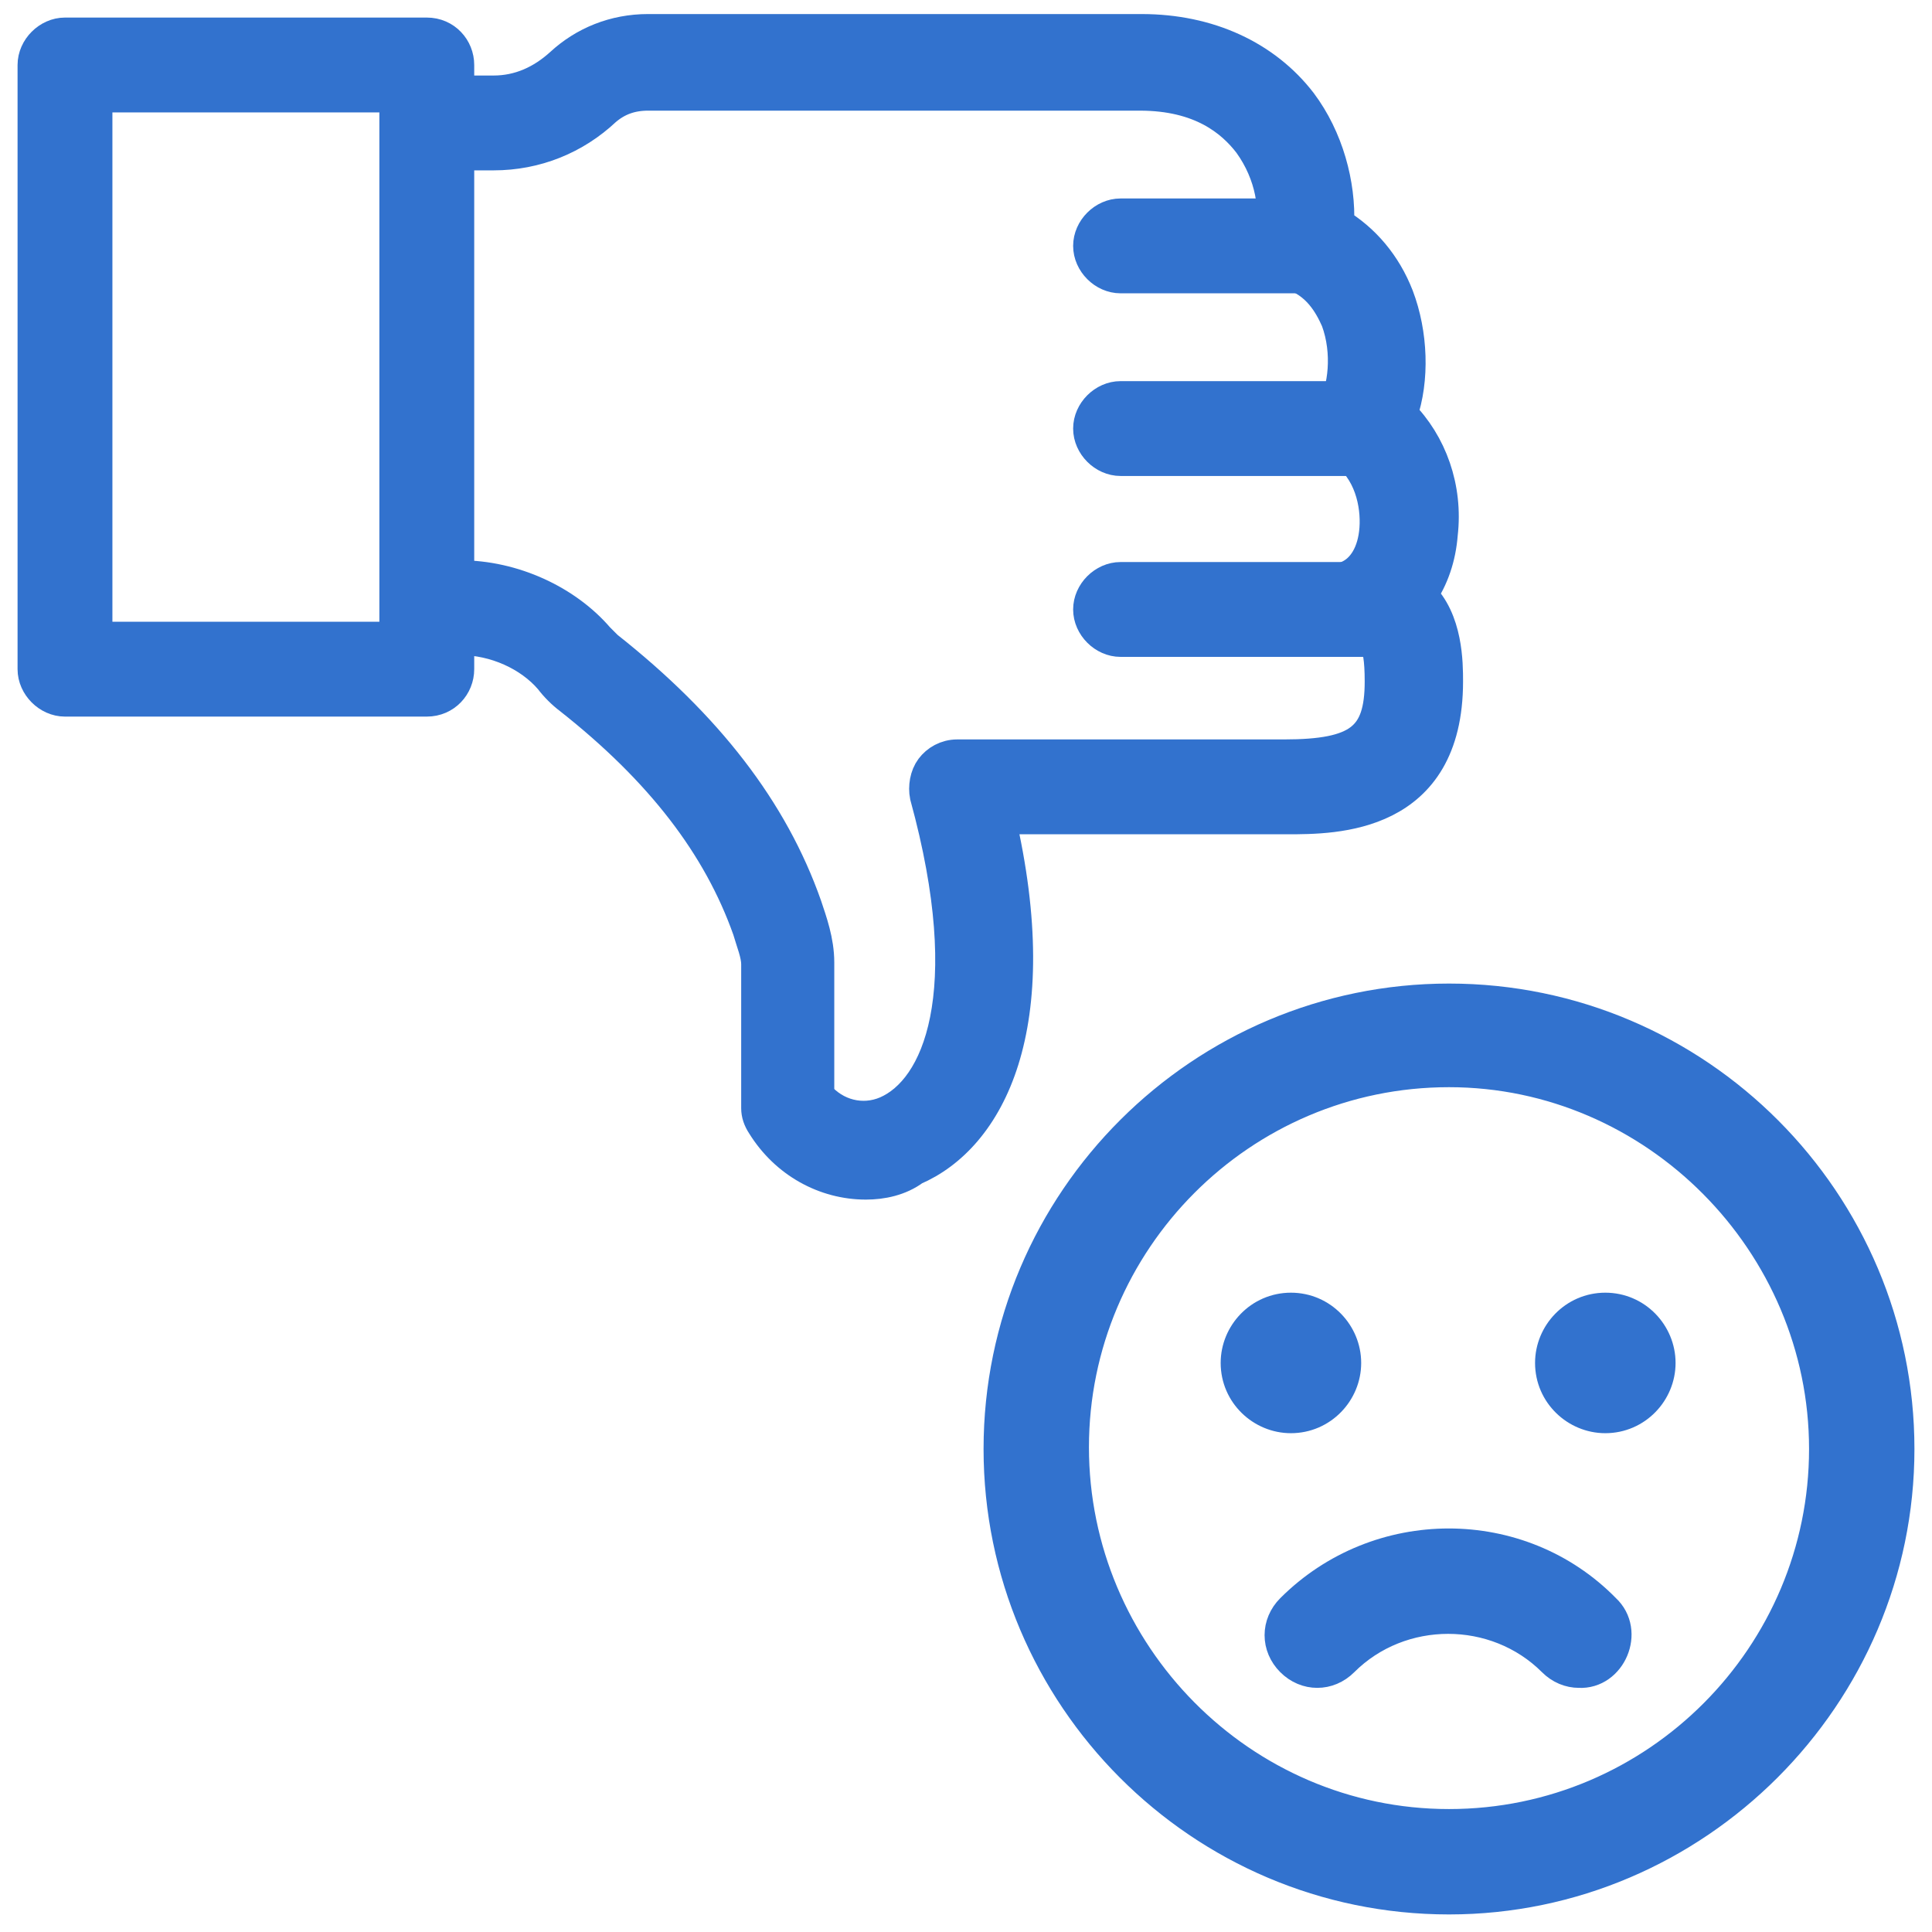 <?xml version="1.0" encoding="utf-8"?>
<!-- Generator: Adobe Illustrator 27.6.1, SVG Export Plug-In . SVG Version: 6.00 Build 0)  -->
<svg version="1.1" id="Camada_1" xmlns="http://www.w3.org/2000/svg" xmlns:xlink="http://www.w3.org/1999/xlink" x="0px" y="0px"
	 viewBox="0 0 110 110" style="enable-background:new 0 0 110 110;" xml:space="preserve">
<style type="text/css">
	.st0{fill:#3272CE;stroke:#3272CE;stroke-width:2;stroke-miterlimit:8;}
	.st1{fill:#3272CE;}
	.st2{fill:none;stroke:#3272CE;stroke-width:2;stroke-miterlimit:8;}
</style>
<path class="st0" d="M74.1,15.7H63.8c-0.9,0-1.7-0.8-1.7-1.7c0-0.9,0.8-1.7,1.7-1.7h10.3c0.9,0,1.7,0.8,1.7,1.7
	C75.9,15,75.1,15.7,74.1,15.7z"/>
<path class="st0" d="M77.6,26.1H63.8c-0.9,0-1.7-0.8-1.7-1.7c0-0.9,0.8-1.7,1.7-1.7h13.7c0.9,0,1.7,0.8,1.7,1.7
	C79.3,25.3,78.5,26.1,77.6,26.1z"/>
<path class="st0" d="M77.6,36.4H63.8c-0.9,0-1.7-0.8-1.7-1.7c0-0.9,0.8-1.7,1.7-1.7h13.7c0.9,0,1.7,0.8,1.7,1.7
	C79.3,35.6,78.5,36.4,77.6,36.4z"/>
<path class="st0" d="M49.3,67.3c-2.3,0-4.5-1.2-5.8-3.3c-0.2-0.3-0.3-0.6-0.3-0.9v-8.2c0-0.6-0.3-1.3-0.5-2
	c-1.7-4.8-5-9.1-10.2-13.2c-0.4-0.3-0.8-0.7-1.1-1.1c-1.2-1.4-3.2-2.3-5.2-2.3c-0.9,0-1.7-0.8-1.7-1.7c0-0.9,0.8-1.7,1.7-1.7
	c3,0,6,1.4,7.8,3.5c0.2,0.2,0.4,0.4,0.5,0.5c5.7,4.5,9.4,9.3,11.3,14.7c0.3,0.9,0.7,2,0.7,3.2v7.6c1,1.2,2.6,1.6,4,1
	c3-1.3,5.4-6.8,2.3-18.1c-0.1-0.5,0-1.1,0.3-1.5c0.3-0.4,0.8-0.7,1.4-0.7h18.6c4.3,0,5.6-1,5.6-4.3c0-2.6-0.5-2.6-1.2-2.6
	c-0.8,0-1.5-0.6-1.7-1.4c-0.2-0.8,0.3-1.6,1-1.9c0.9-0.4,1.5-1.4,1.6-2.8c0.1-1.4-0.3-3.4-1.9-4.5c-0.7-0.5-1-1.5-0.5-2.3
	c0.6-1.1,0.9-3.2,0.2-5.1c-0.4-0.9-1.1-2.2-2.7-2.7c-0.9-0.3-1.4-1.2-1.1-2.1c0.4-1.4,0.1-3.5-1.2-5.3c-1-1.3-2.8-2.8-6.3-2.8H36.9
	c-1,0-1.8,0.3-2.5,0.9c-1.7,1.6-3.9,2.5-6.3,2.5H26c-0.9,0-1.7-0.8-1.7-1.7c0-0.9,0.8-1.7,1.7-1.7h2.1c1.5,0,2.8-0.6,3.9-1.6
	c1.3-1.2,3-1.9,4.9-1.9H65c3.8,0,7,1.5,9,4.1c1.5,2,2.2,4.6,2.1,6.9c1.5,0.9,2.7,2.3,3.4,4.1c0.8,2.1,0.9,4.7,0.2,6.7
	c1.7,1.7,2.6,4.2,2.3,6.8c-0.1,1.3-0.5,2.5-1.2,3.5c1.5,1.4,1.5,3.9,1.5,4.9c0,7.7-6.3,7.7-9,7.7H56.8c2.8,12-0.6,18.2-4.8,20
	C51.2,67.1,50.2,67.3,49.3,67.3L49.3,67.3z"/>
<path class="st0" d="M24.3,39.8H3.7C2.8,39.8,2,39,2,38.1V3.7C2,2.8,2.8,2,3.7,2h20.6C25.3,2,26,2.8,26,3.7v34.4
	C26,39,25.3,39.8,24.3,39.8z M5.4,36.4h17.2V5.4H5.4V36.4z"/>
<path class="st0" d="M82.5,108c-14.1,0-25.5-11.5-25.5-25.5c0-14.1,11.5-25.5,25.5-25.5c14.1,0,25.5,11.5,25.5,25.5
	C108,96.5,96.5,108,82.5,108z M82.5,60.9c-11.9,0-21.5,9.7-21.5,21.5S70.6,104,82.5,104c11.9,0,21.5-9.7,21.5-21.5
	S94.3,60.9,82.5,60.9z"/>
<path class="st1" d="M94.4,77.6c0,1.6-1.3,3-3,3c-1.6,0-3-1.3-3-3c0-1.6,1.3-3,3-3C93.1,74.6,94.4,76,94.4,77.6z"/>
<path class="st2" d="M94.4,77.6c0,1.6-1.3,3-3,3c-1.6,0-3-1.3-3-3c0-1.6,1.3-3,3-3C93.1,74.6,94.4,76,94.4,77.6"/>
<path class="st0" d="M76.5,77.6c0,1.6-1.3,3-3,3c-1.6,0-3-1.3-3-3c0-1.6,1.3-3,3-3C75.2,74.6,76.5,76,76.5,77.6z"/>
<path class="st0" d="M89.9,95.1c-0.5,0-1-0.2-1.4-0.6c-3.3-3.3-8.8-3.3-12.1,0c-0.8,0.8-2,0.8-2.8,0c-0.8-0.8-0.8-2,0-2.8
	c4.9-4.9,12.9-4.9,17.7,0C92.6,92.9,91.6,95.2,89.9,95.1L89.9,95.1z"/>
</svg>
